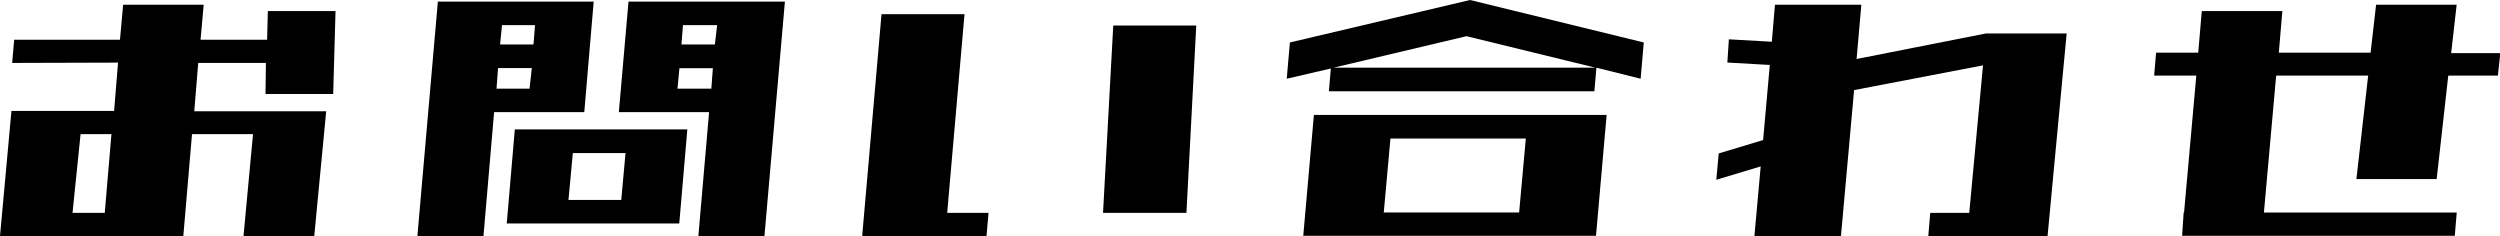 <svg xmlns="http://www.w3.org/2000/svg" viewBox="0 0 310.26 29.3"><g id="レイヤー_2" data-name="レイヤー 2"><g id="レイヤー_1-2" data-name="レイヤー 1"><path d="M1.51,7.81l.25-2.88H14.89L15.28.59h10l-.39,4.34h8.26l.09-3.56h8.4l-.29,10.3h-8.4L33,7.81h-8.4l-.49,6H40.48L39,29.3H30.22L31.4,16.65H23.83L22.75,29.3H0L1.42,13.77H14.16l.49-6ZM13,26.42l.83-9.77H10L9,26.42Z"/><path d="M51.8,29.3,54.34.2H73.68L72.51,13.92H61.32L60,29.3ZM65.72,11,66,8.45H61.81L61.62,11ZM62.3,3.12l-.24,2.4h4.15l.19-2.4Zm9,12.94h14l-1,11.67H62.89l1-11.67ZM71.09,19l-.54,5.81H77.1L77.63,19Zm5.71-5.07L78,.2H97.41L94.87,29.3h-8.2L88,13.92H76.8ZM88.28,11l.19-2.54H84.32L84.08,11ZM84.76,3.12l-.19,2.4h4.15L89,3.12Z"/><path d="M107,29.3l2.4-27.54h10.3l-2.15,24.66h5.13l-.25,2.88Zm29.89-2.88,1.27-23.25h10.3l-1.22,23.25Z"/><path d="M164.92,11.33l.24-2.83-5.47,1.27.39-4.5L182.44,0,204,5.27l-.39,4.5L198.12,8.4l-.25,2.93Zm7.91,2.93h26.56l-1.32,15H161.74l1.32-15ZM198,8.4l-16-3.91L165.5,8.4Zm-25.44,8.79-.83,9.18h16.8l.83-9.18Z"/><path d="M217.73,29.3l.78-8.65L213,22.31l.3-3.27,5.51-1.66.83-9.32-5.27-.3.19-2.88,5.33.3.39-4.59H231l-.59,6.73,16.07-3.17h10L254.11,29.3h-14.8l.24-2.88h4.84L246.1,8.11l-16,3.07L228.47,29.3Z"/><path d="M292.44,22.22,293.9,9.38H282.48l-1.52,17h23.93l-.24,2.88H270.81l.19-2.88h.05l1.52-17h-5.23l.24-2.84h5.23l.44-5.17h10l-.44,5.17H294.2l.68-5.95h10l-.68,6h6.1L310,9.38h-6.16L302.4,22.22Z"/></g></g></svg>
